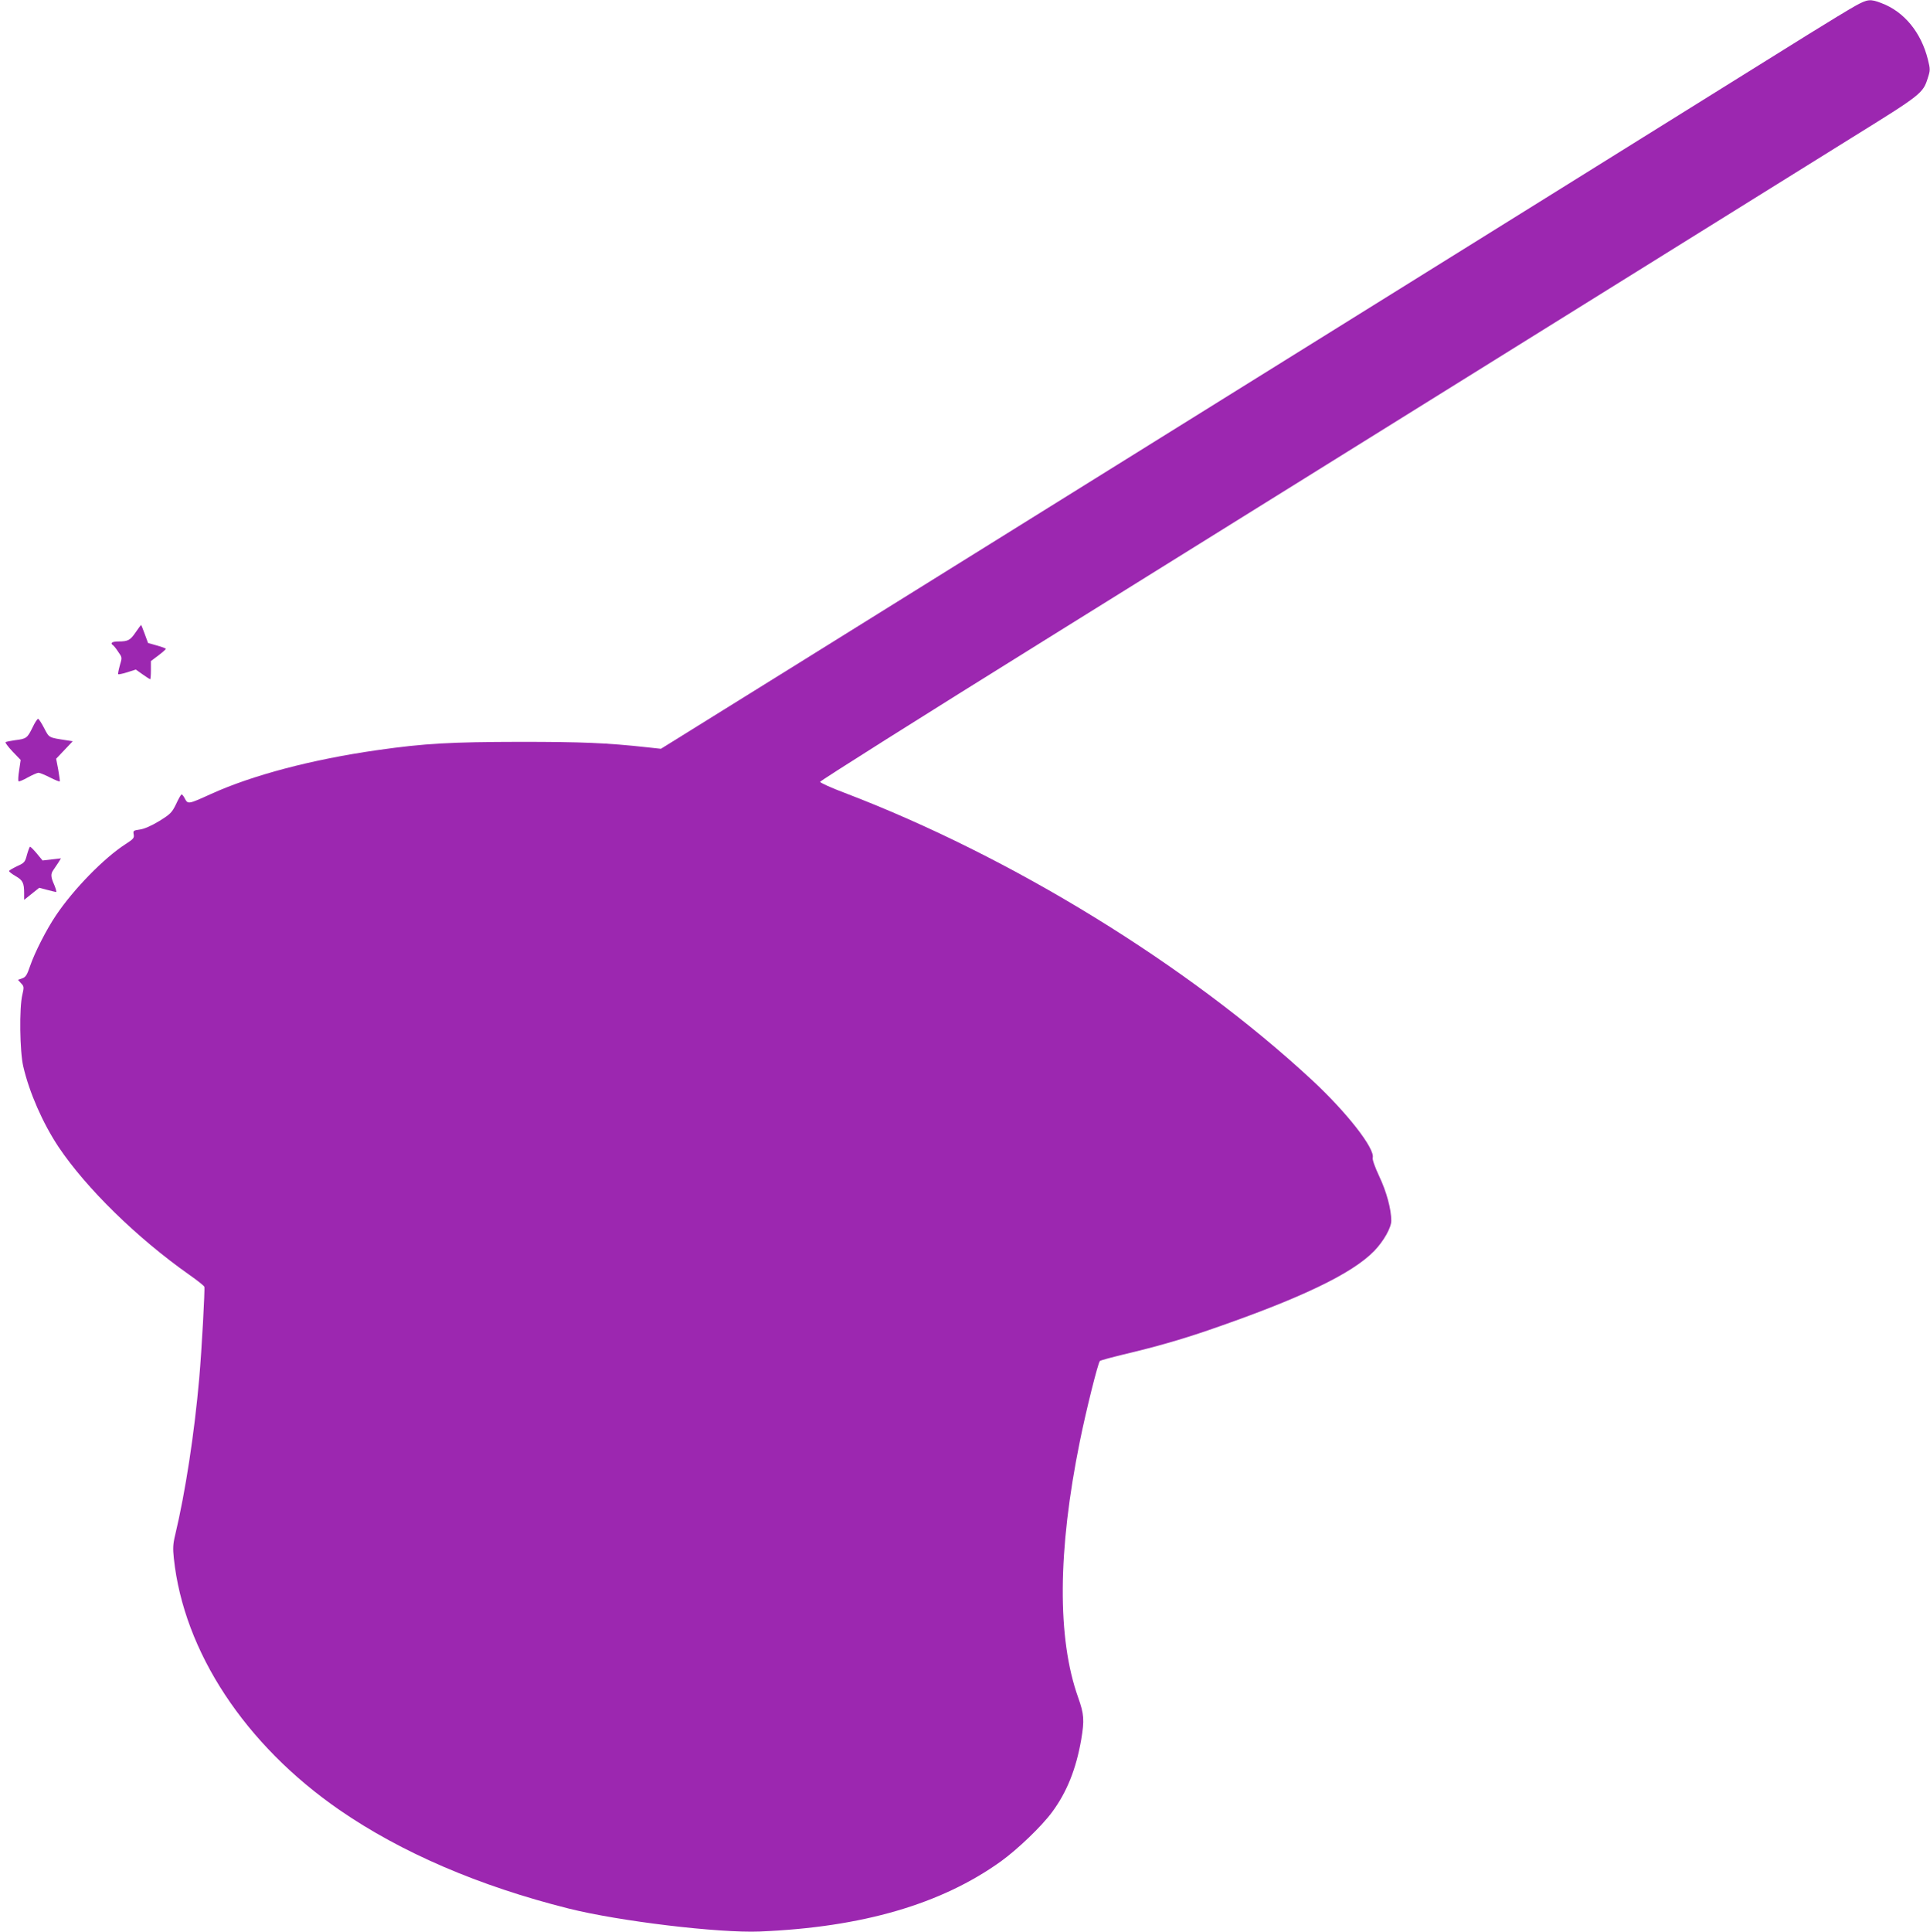 <?xml version="1.0" standalone="no"?>
<!DOCTYPE svg PUBLIC "-//W3C//DTD SVG 20010904//EN"
 "http://www.w3.org/TR/2001/REC-SVG-20010904/DTD/svg10.dtd">
<svg version="1.0" xmlns="http://www.w3.org/2000/svg"
 width="1279pt" height="1280pt" viewBox="0 0 1279 1280"
 preserveAspectRatio="xMidYMid meet">
<g transform="translate(0,1280) scale(0.1,-0.1)"
fill="#9c27b0" stroke="none">
<path d="M12295 12761 c-38 -21 -180 -107 -315 -191 -281 -176 -2742 -1708
-4630 -2883 -707 -440 -1664 -1036 -2127 -1324 l-843 -524 -92 10 c-266 29
-427 36 -843 36 -459 -1 -630 -10 -945 -55 -434 -62 -828 -166 -1103 -291
-149 -68 -152 -68 -172 -30 -9 18 -19 30 -23 27 -4 -2 -21 -32 -36 -65 -27
-55 -37 -65 -111 -111 -53 -32 -99 -52 -128 -56 -43 -6 -46 -8 -41 -33 4 -23
-2 -30 -53 -63 -142 -91 -345 -298 -463 -474 -62 -92 -140 -244 -172 -338 -19
-56 -28 -70 -51 -78 l-28 -10 21 -23 c19 -20 20 -25 8 -76 -21 -86 -17 -376 6
-474 40 -173 129 -376 234 -534 184 -274 519 -602 865 -846 53 -37 98 -73 101
-80 5 -14 -17 -417 -34 -610 -32 -362 -91 -749 -159 -1034 -15 -61 -16 -91 -9
-156 66 -618 472 -1235 1098 -1667 409 -282 925 -504 1519 -653 335 -84 994
-163 1266 -152 679 28 1202 181 1597 464 111 80 270 232 340 327 97 131 159
284 193 480 22 130 19 169 -20 279 -140 392 -136 974 11 1697 41 203 120 520
133 533 4 4 73 23 152 42 219 52 384 99 573 164 604 208 947 372 1093 523 62
64 113 154 113 200 0 77 -32 194 -80 295 -28 60 -46 110 -43 122 16 61 -172
301 -400 513 -821 762 -1994 1483 -3097 1904 -91 34 -165 68 -165 74 0 7 677
434 1505 949 3583 2230 4932 3070 5334 3320 461 286 470 293 502 396 16 49 16
57 0 121 -45 180 -158 317 -307 373 -74 29 -93 27 -174 -18z"/>
<path d="M899 8611 c-36 -53 -50 -61 -116 -61 -39 0 -55 -11 -35 -24 5 -3 21
-22 35 -44 27 -38 27 -38 11 -91 -8 -29 -13 -55 -11 -58 3 -2 30 3 61 13 l56
18 45 -32 c25 -18 48 -32 50 -32 3 0 5 27 5 60 l0 60 49 37 c28 21 50 41 50
44 1 3 -26 13 -58 22 l-60 17 -22 60 c-12 33 -23 60 -24 60 -1 0 -17 -22 -36
-49z"/>
<path d="M215 7979 c-34 -69 -40 -74 -114 -83 -30 -4 -59 -10 -64 -13 -4 -3
16 -30 46 -62 l54 -56 -10 -68 c-6 -37 -8 -70 -4 -73 3 -4 31 8 61 25 31 17
63 31 71 31 9 0 43 -14 76 -31 34 -17 63 -29 65 -26 2 2 -3 36 -10 77 l-14 73
55 58 55 58 -39 6 c-122 19 -116 15 -150 80 -17 33 -35 61 -40 62 -5 2 -22
-24 -38 -58z"/>
<path d="M179 7138 c-13 -50 -17 -55 -66 -77 -29 -14 -53 -28 -53 -32 0 -5 20
-20 44 -34 47 -27 56 -45 56 -113 l0 -44 50 40 50 40 53 -14 c28 -7 55 -14 59
-14 4 0 -2 21 -12 46 -24 54 -25 73 -7 99 8 11 22 33 33 49 l18 29 -61 -7 -61
-7 -38 46 c-21 25 -41 45 -45 45 -3 0 -12 -24 -20 -52z"/>
</g>
</svg>
